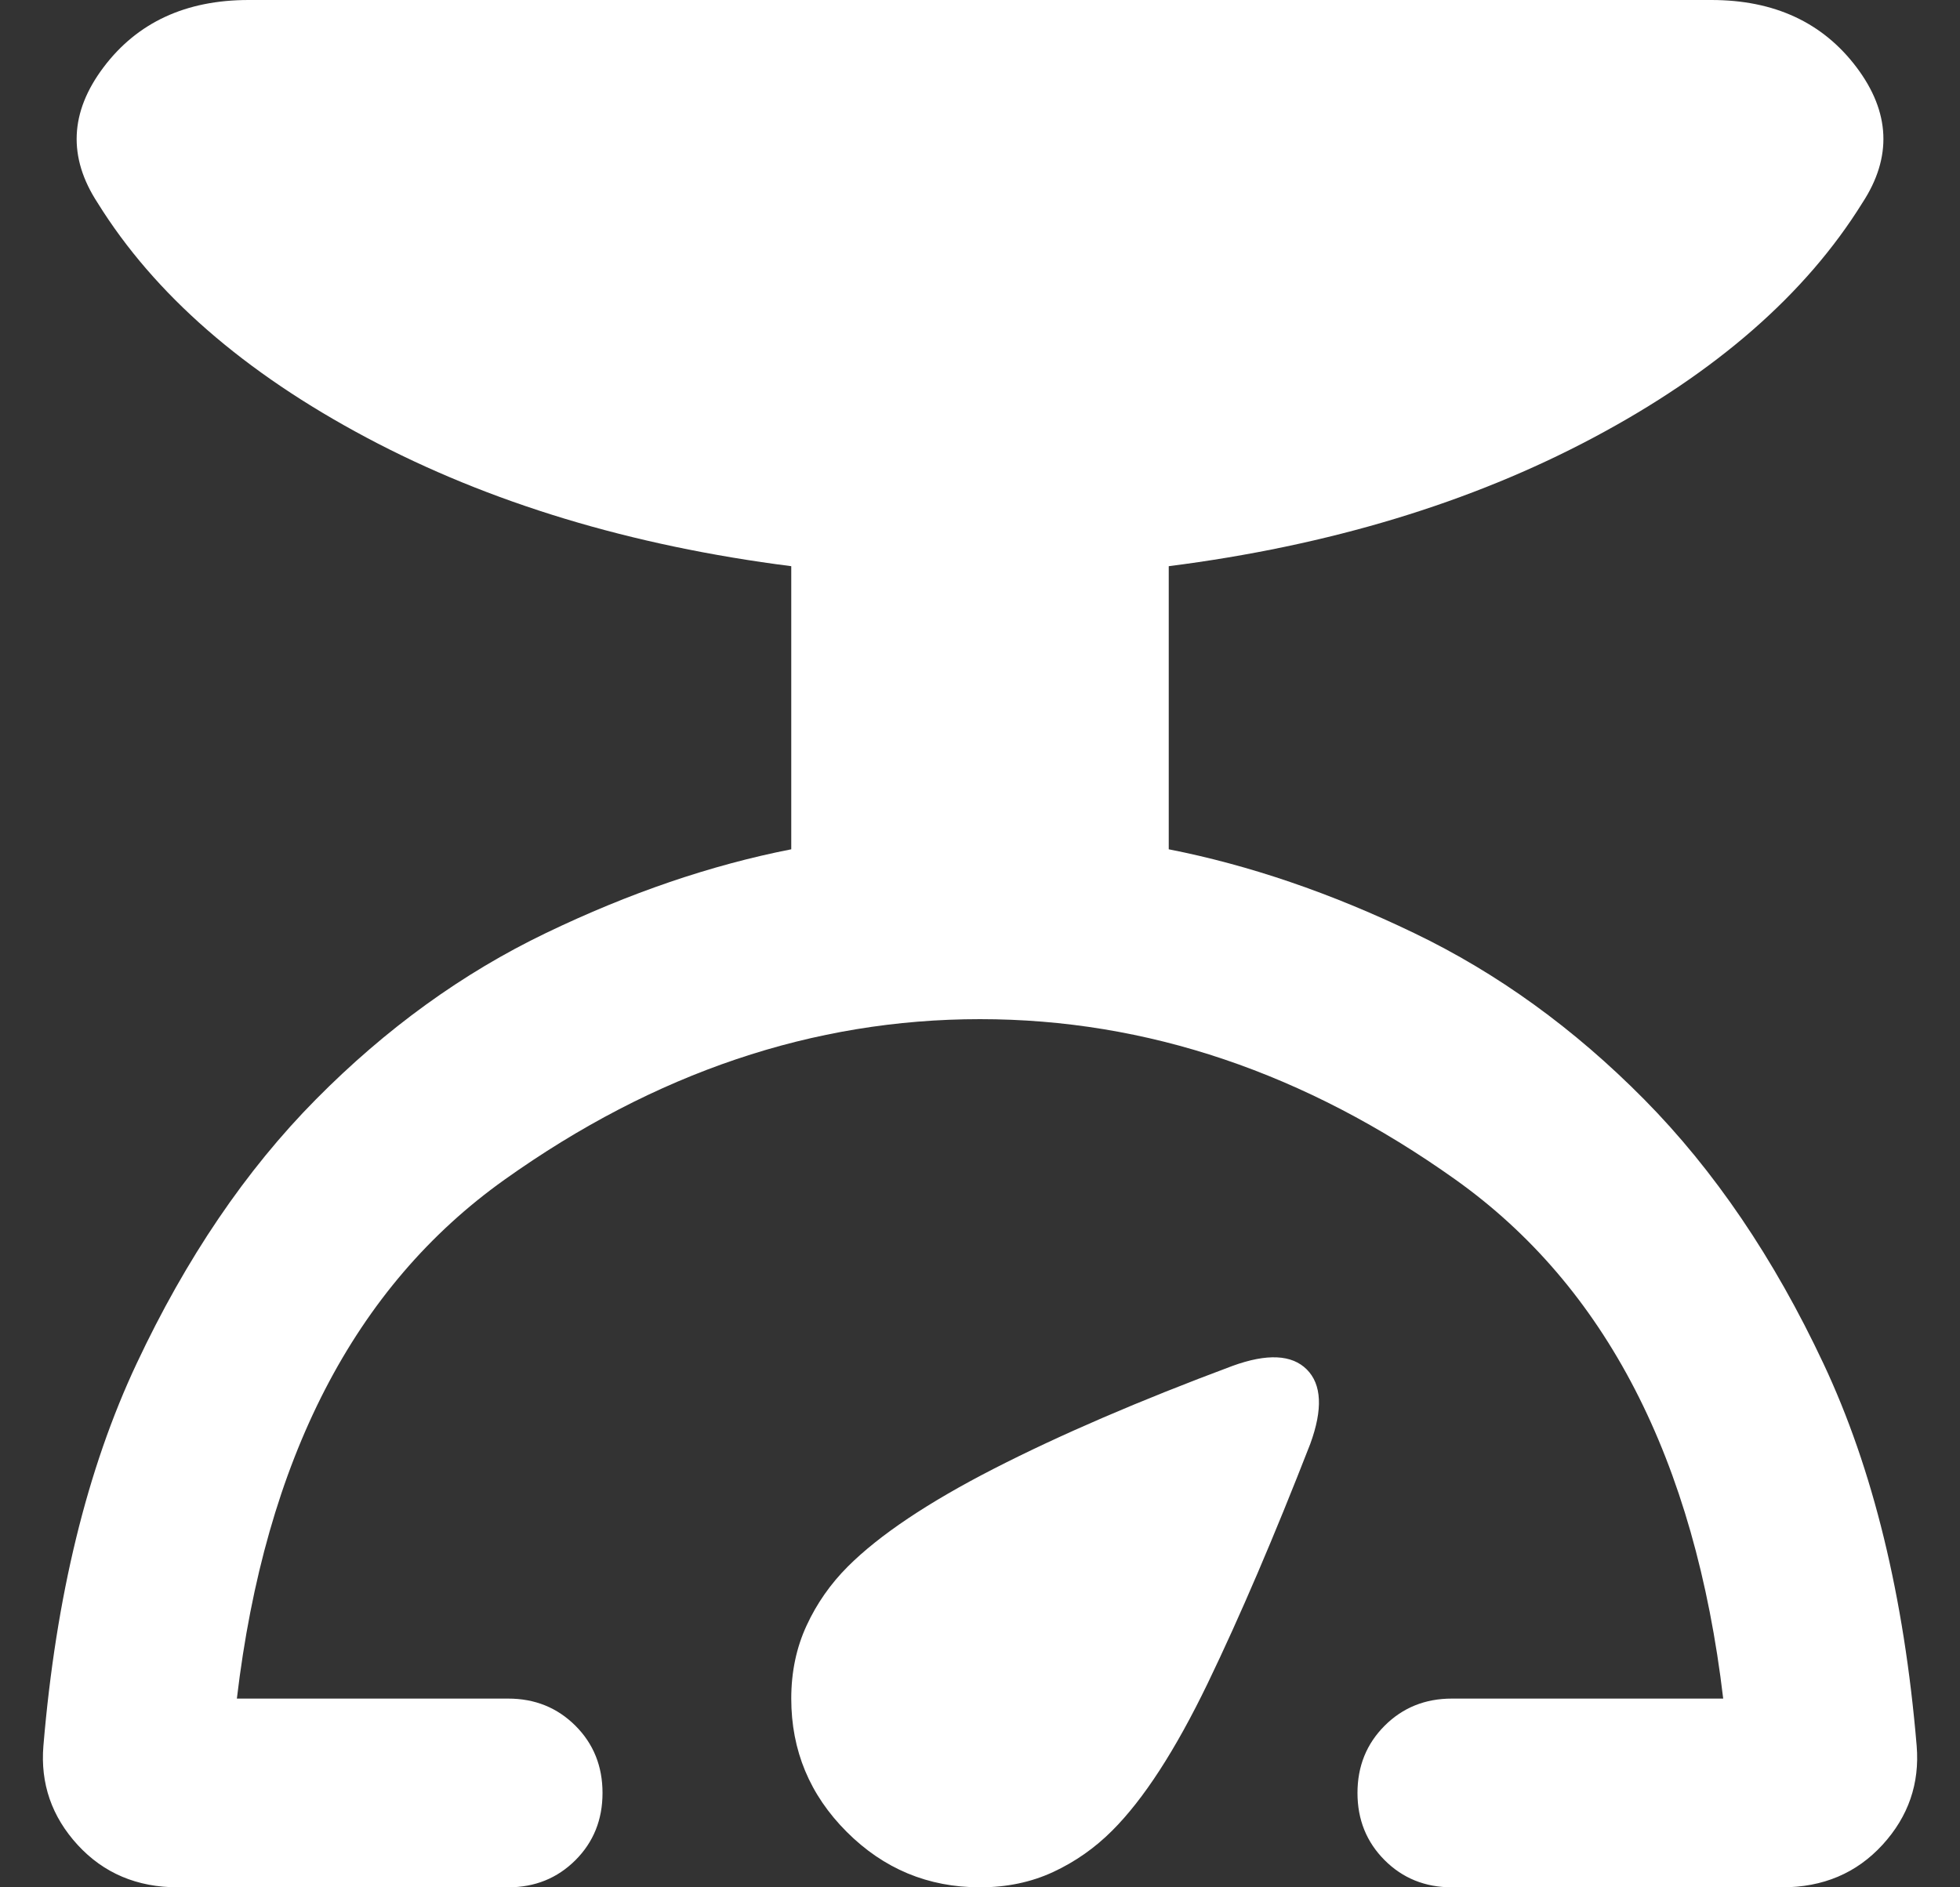 <svg width="27" height="26" viewBox="0 0 27 26" fill="none" xmlns="http://www.w3.org/2000/svg">
<rect x="0" y="0" width="27" height="26" fill="#333333" stroke="none"/>
<path id="scale" d="M2.45 26C1.887 26 1.427 25.805 1.069 25.415C0.712 25.025 0.555 24.57 0.598 24.05C0.771 21.992 1.199 20.237 1.882 18.785C2.564 17.333 3.387 16.12 4.352 15.145C5.316 14.17 6.372 13.406 7.52 12.854C8.669 12.301 9.795 11.917 10.9 11.7V7.8C8.69 7.518 6.74 6.928 5.05 6.029C3.36 5.13 2.125 4.052 1.345 2.795C0.934 2.167 0.961 1.544 1.427 0.926C1.892 0.309 2.559 0 3.425 0H23.575C24.442 0 25.108 0.309 25.574 0.926C26.04 1.544 26.067 2.167 25.655 2.795C24.875 4.052 23.64 5.13 21.95 6.029C20.26 6.928 18.31 7.518 16.1 7.8V11.7C17.205 11.917 18.332 12.301 19.48 12.854C20.629 13.406 21.685 14.17 22.649 15.145C23.613 16.12 24.437 17.333 25.119 18.785C25.802 20.237 26.23 21.992 26.403 24.05C26.446 24.57 26.289 25.025 25.932 25.415C25.574 25.805 25.114 26 24.55 26H20C19.632 26 19.323 25.875 19.074 25.626C18.825 25.377 18.7 25.068 18.7 24.7C18.7 24.332 18.825 24.023 19.074 23.774C19.323 23.525 19.632 23.4 20 23.4H23.738C23.348 20.107 22.118 17.723 20.049 16.25C17.98 14.777 15.797 14.04 13.5 14.04C11.204 14.04 9.021 14.777 6.952 16.25C4.882 17.723 3.653 20.107 3.263 23.4H7C7.369 23.4 7.677 23.525 7.927 23.774C8.176 24.023 8.3 24.332 8.3 24.7C8.3 25.068 8.176 25.377 7.927 25.626C7.677 25.875 7.369 26 7 26H2.45ZM13.5 26C12.785 26 12.173 25.745 11.664 25.236C11.155 24.727 10.9 24.115 10.9 23.4C10.9 23.032 10.971 22.696 11.112 22.392C11.252 22.089 11.442 21.818 11.68 21.58C12.114 21.147 12.785 20.697 13.695 20.231C14.605 19.765 15.7 19.294 16.978 18.817C17.454 18.644 17.796 18.66 18.002 18.866C18.207 19.072 18.224 19.413 18.05 19.89C17.552 21.168 17.081 22.268 16.637 23.189C16.192 24.11 15.754 24.787 15.32 25.22C15.082 25.458 14.811 25.648 14.508 25.789C14.204 25.93 13.869 26 13.5 26Z" fill="white"/>
</svg>
